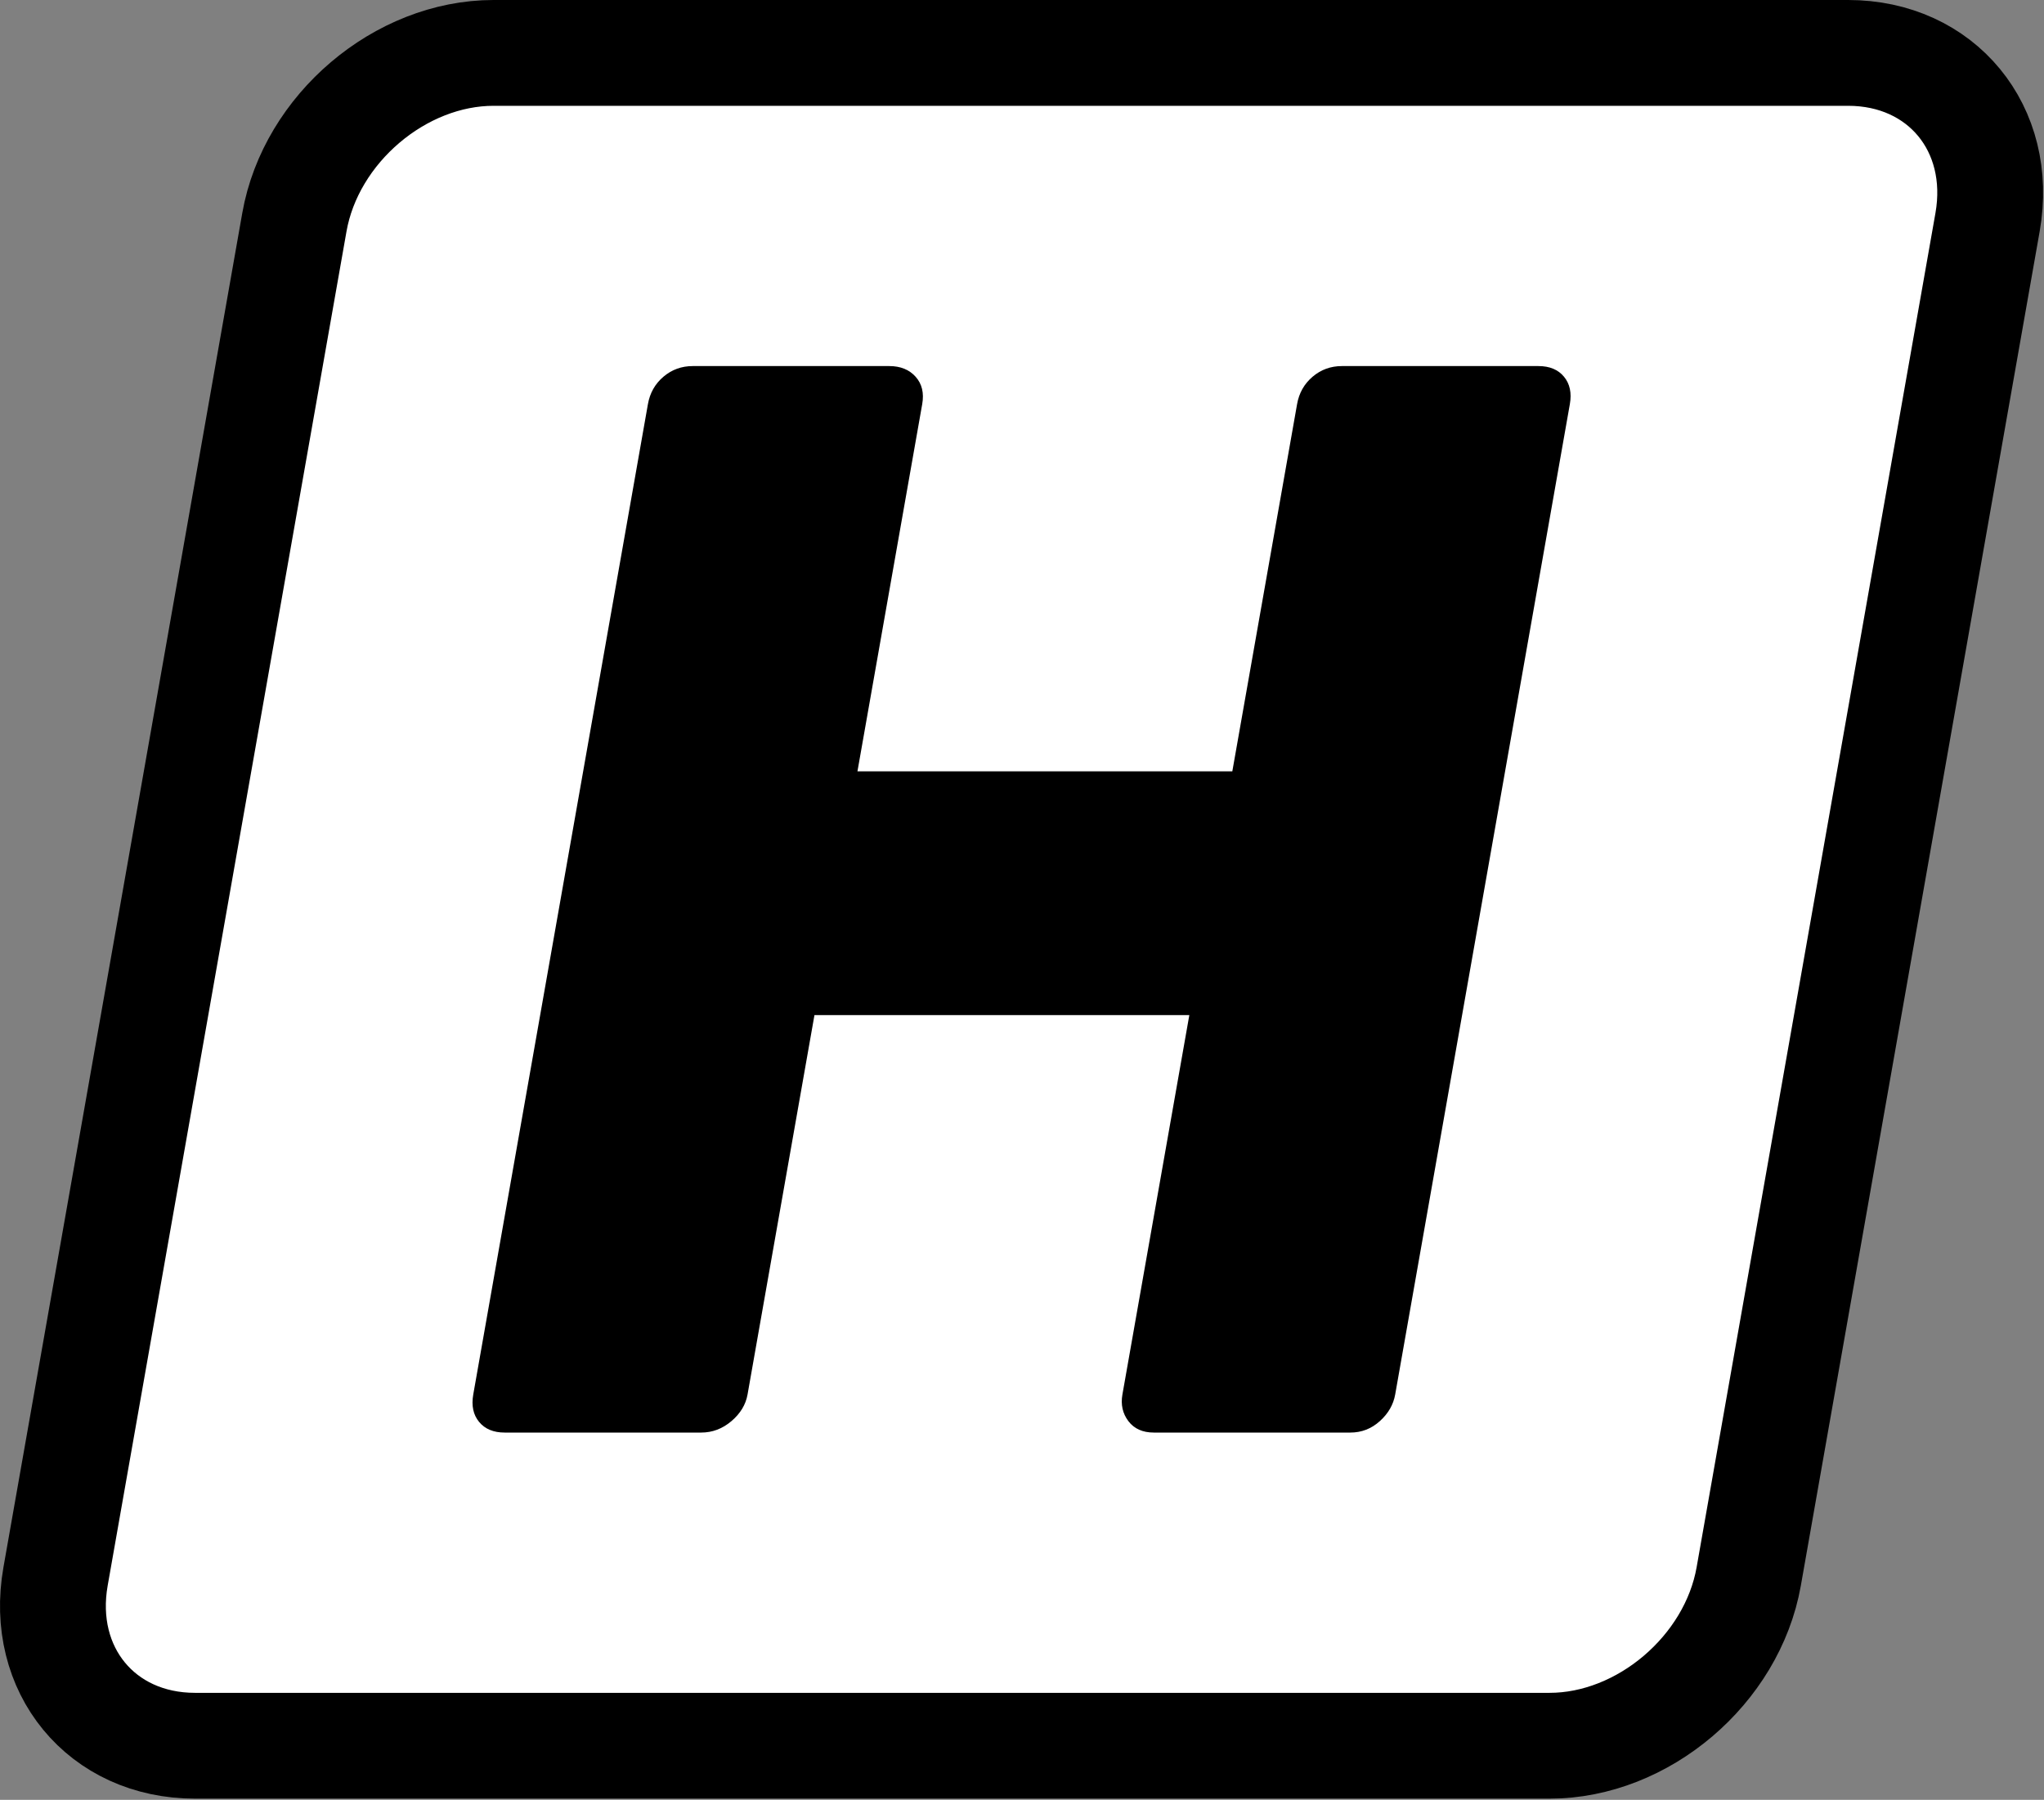 <?xml version="1.0" encoding="UTF-8" standalone="no"?><!DOCTYPE svg PUBLIC "-//W3C//DTD SVG 1.1//EN" "http://www.w3.org/Graphics/SVG/1.1/DTD/svg11.dtd"><svg width="100%" height="100%" viewBox="0 0 1509 1329" version="1.1" xmlns="http://www.w3.org/2000/svg" xmlns:xlink="http://www.w3.org/1999/xlink" xml:space="preserve" xmlns:serif="http://www.serif.com/" style="fill-rule:evenodd;clip-rule:evenodd;stroke-linecap:round;stroke-linejoin:round;stroke-miterlimit:1.5;"><rect x="0" y="0" width="1509" height="1329" fill="#808080" stroke="none"/><g id="Icon---Rounded-Rectangle---Stroke-" serif:id="Icon - Rounded Rectangle - Stroke "><path d="M1467.34,164.063c12.165,-68.99 -33.969,-125.001 -102.959,-125.001l-1000,0c-68.989,0 -134.876,56.011 -147.041,125.001l-176.326,999.999c-12.165,68.99 33.969,125 102.959,125l1000,0c68.989,0 134.876,-56.01 147.041,-125l176.326,-999.999Z" style="fill:#fff;stroke:#000;stroke-width:78.13px;"/><path d="M372.556,1057.81c-8.25,0 -14.537,-2.625 -18.862,-7.875c-4.324,-5.25 -5.759,-12 -4.304,-20.25l128.939,-731.25c1.455,-8.25 5.27,-15 11.446,-20.25c6.175,-5.25 13.388,-7.875 21.638,-7.875l145.125,0c8.25,0 14.725,2.625 19.424,7.875c4.699,5.25 6.322,12 4.867,20.25l-47.807,271.125l276.75,0l47.807,-271.125c1.455,-8.25 5.27,-15 11.446,-20.25c6.175,-5.25 13.388,-7.875 21.638,-7.875l145.125,0c8.25,0 14.537,2.625 18.862,7.875c4.324,5.25 5.759,12 4.304,20.25l-128.939,731.25c-1.323,7.5 -5.105,14.063 -11.346,19.688c-6.242,5.625 -13.488,8.437 -21.738,8.437l-145.125,0c-8.25,0 -14.504,-2.812 -18.762,-8.437c-4.259,-5.625 -5.727,-12.188 -4.404,-19.688l49.394,-280.125l-276.75,0l-49.394,280.125c-1.323,7.5 -5.292,14.063 -11.909,19.688c-6.617,5.625 -14.05,8.437 -22.3,8.437l-145.125,0Z" style="fill-rule:nonzero;"/></g></svg>